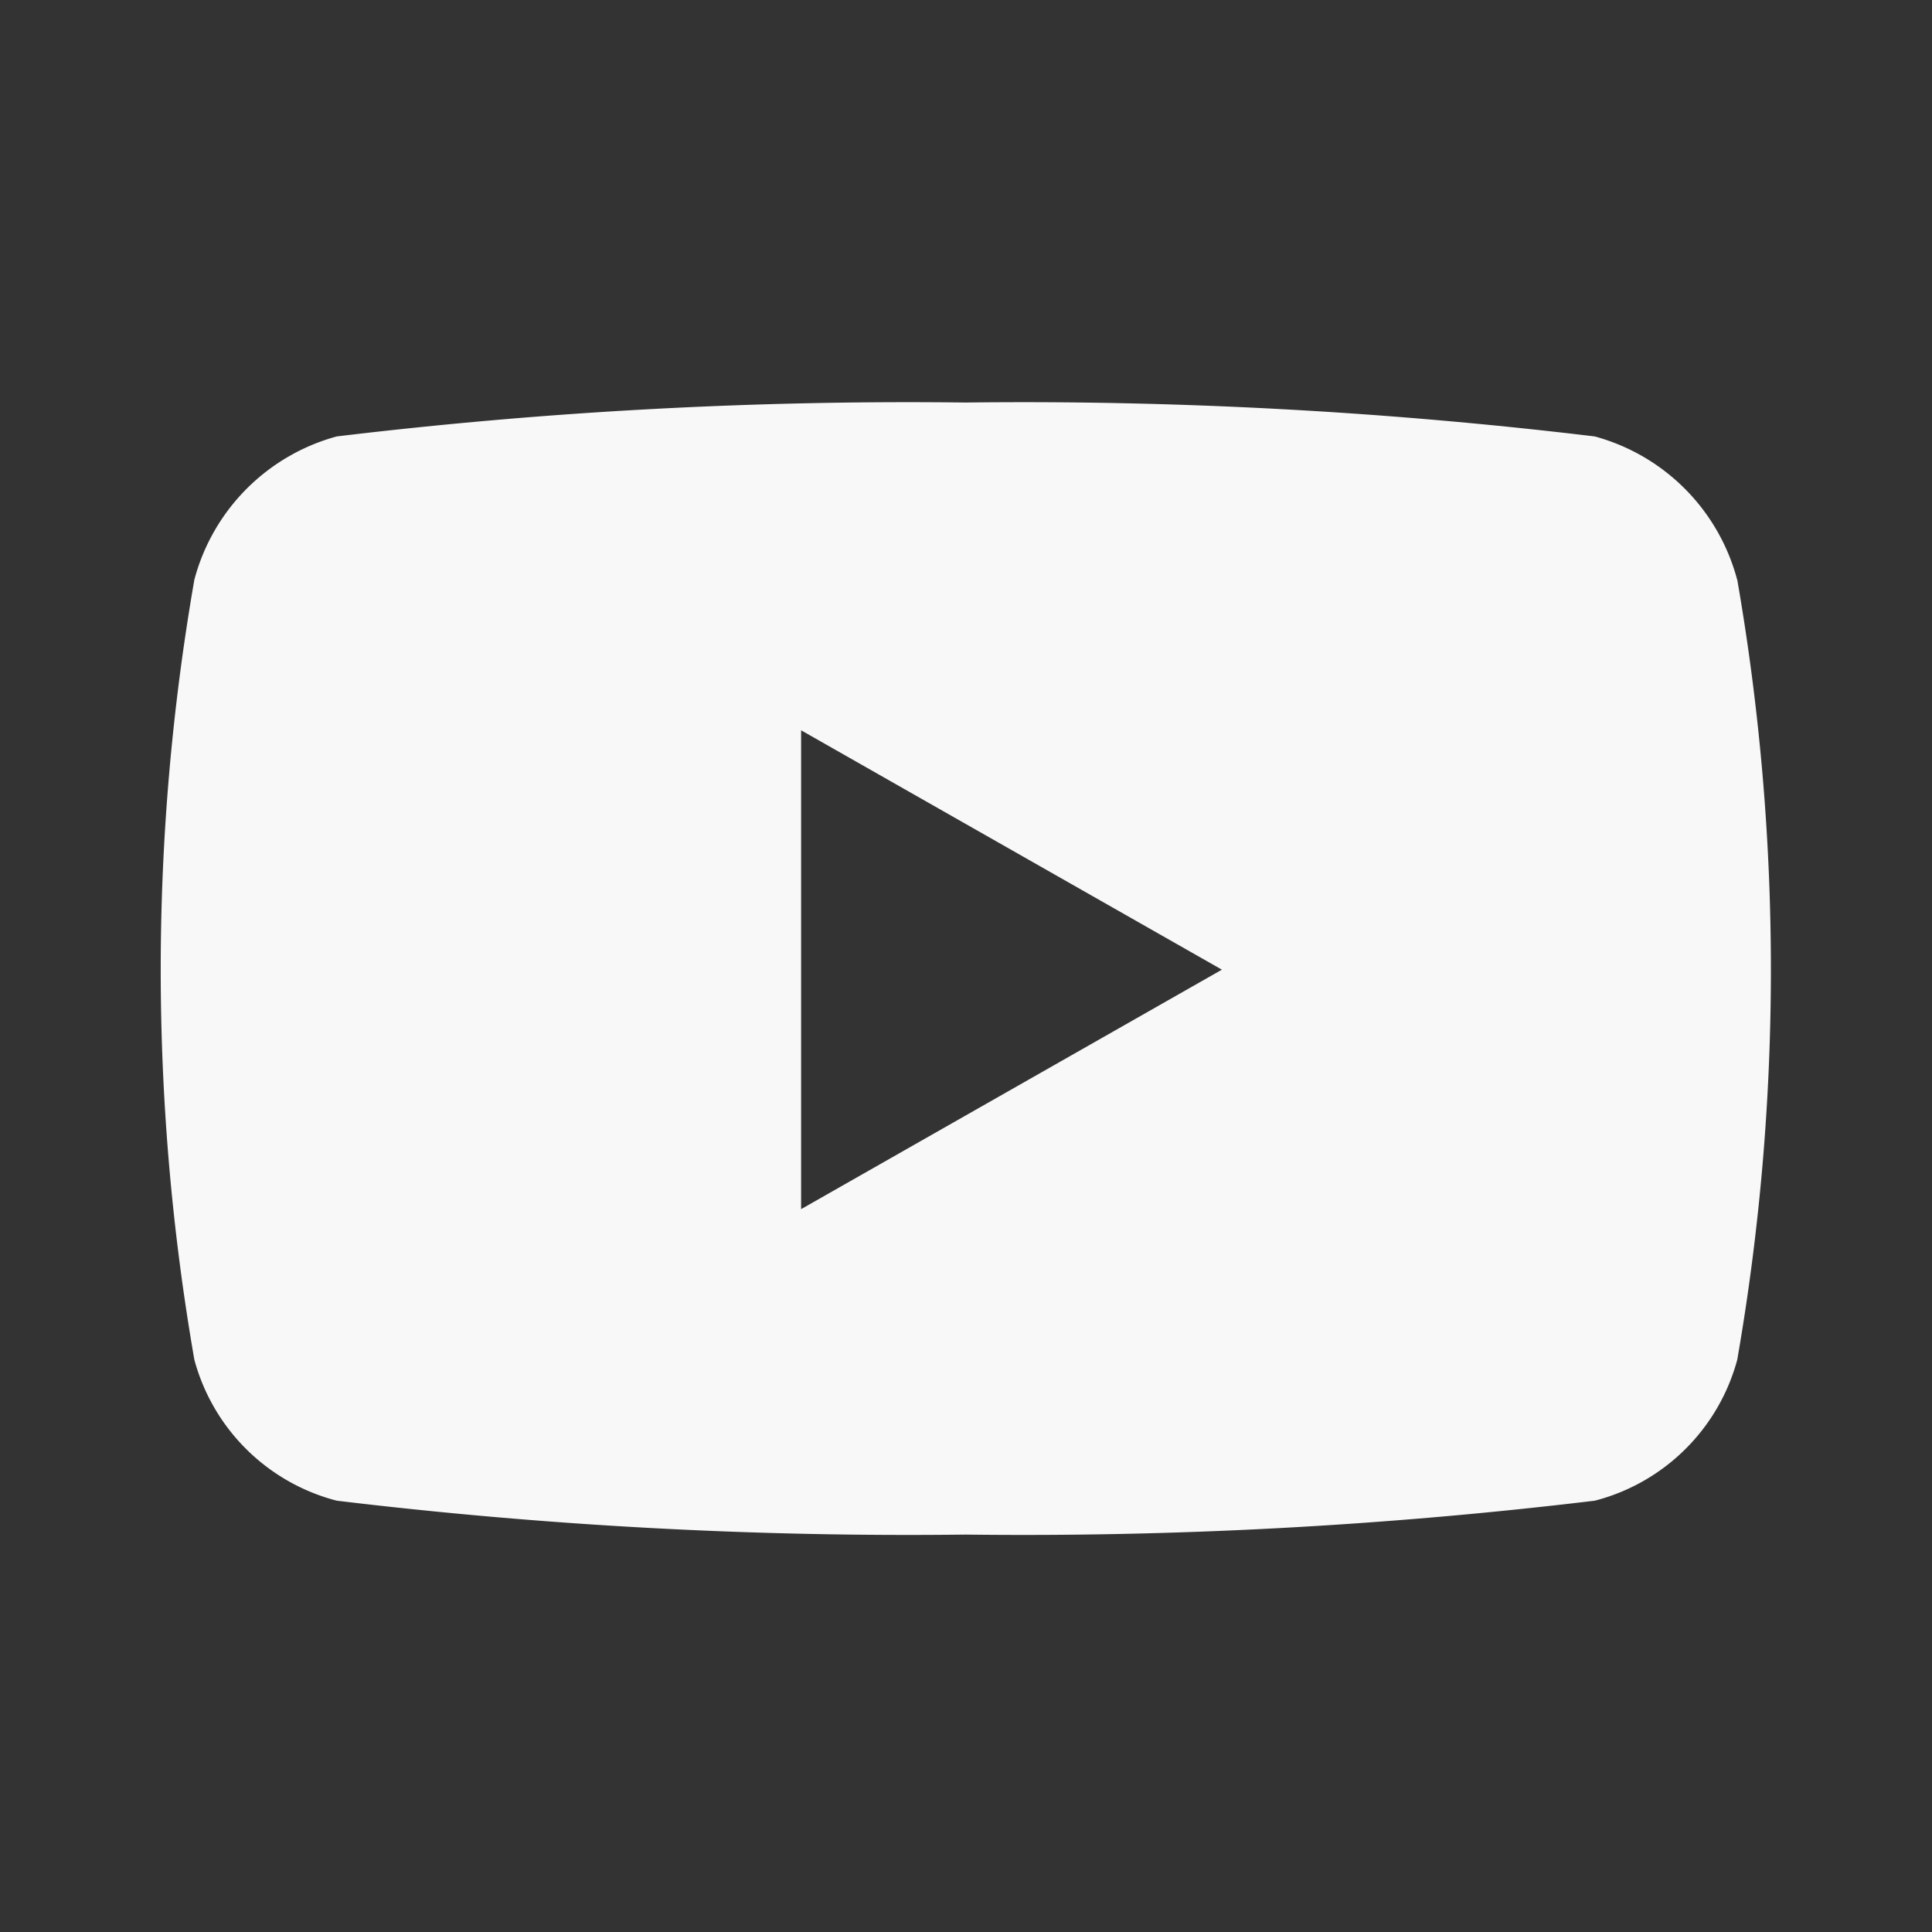 <svg xmlns="http://www.w3.org/2000/svg" width="20" height="20"><rect width="100%" height="100%" fill="#333333" stroke="none"/><path d="M17.983 6.001a2.094 2.094 0 00-1.474-1.483 49.491 49.491 0 00-6.511-.351 49.491 49.491 0 00-6.512.351 2.094 2.094 0 00-1.474 1.483 23.579 23.579 0 000 8.075 2.063 2.063 0 001.474 1.459 49.49 49.49 0 006.512.351 49.49 49.49 0 006.512-.351 2.063 2.063 0 001.474-1.459 23.579 23.579 0 000-8.075zm-9.69 6.516V7.56l4.356 2.478z" fill="#f8f8f8"/></svg>
